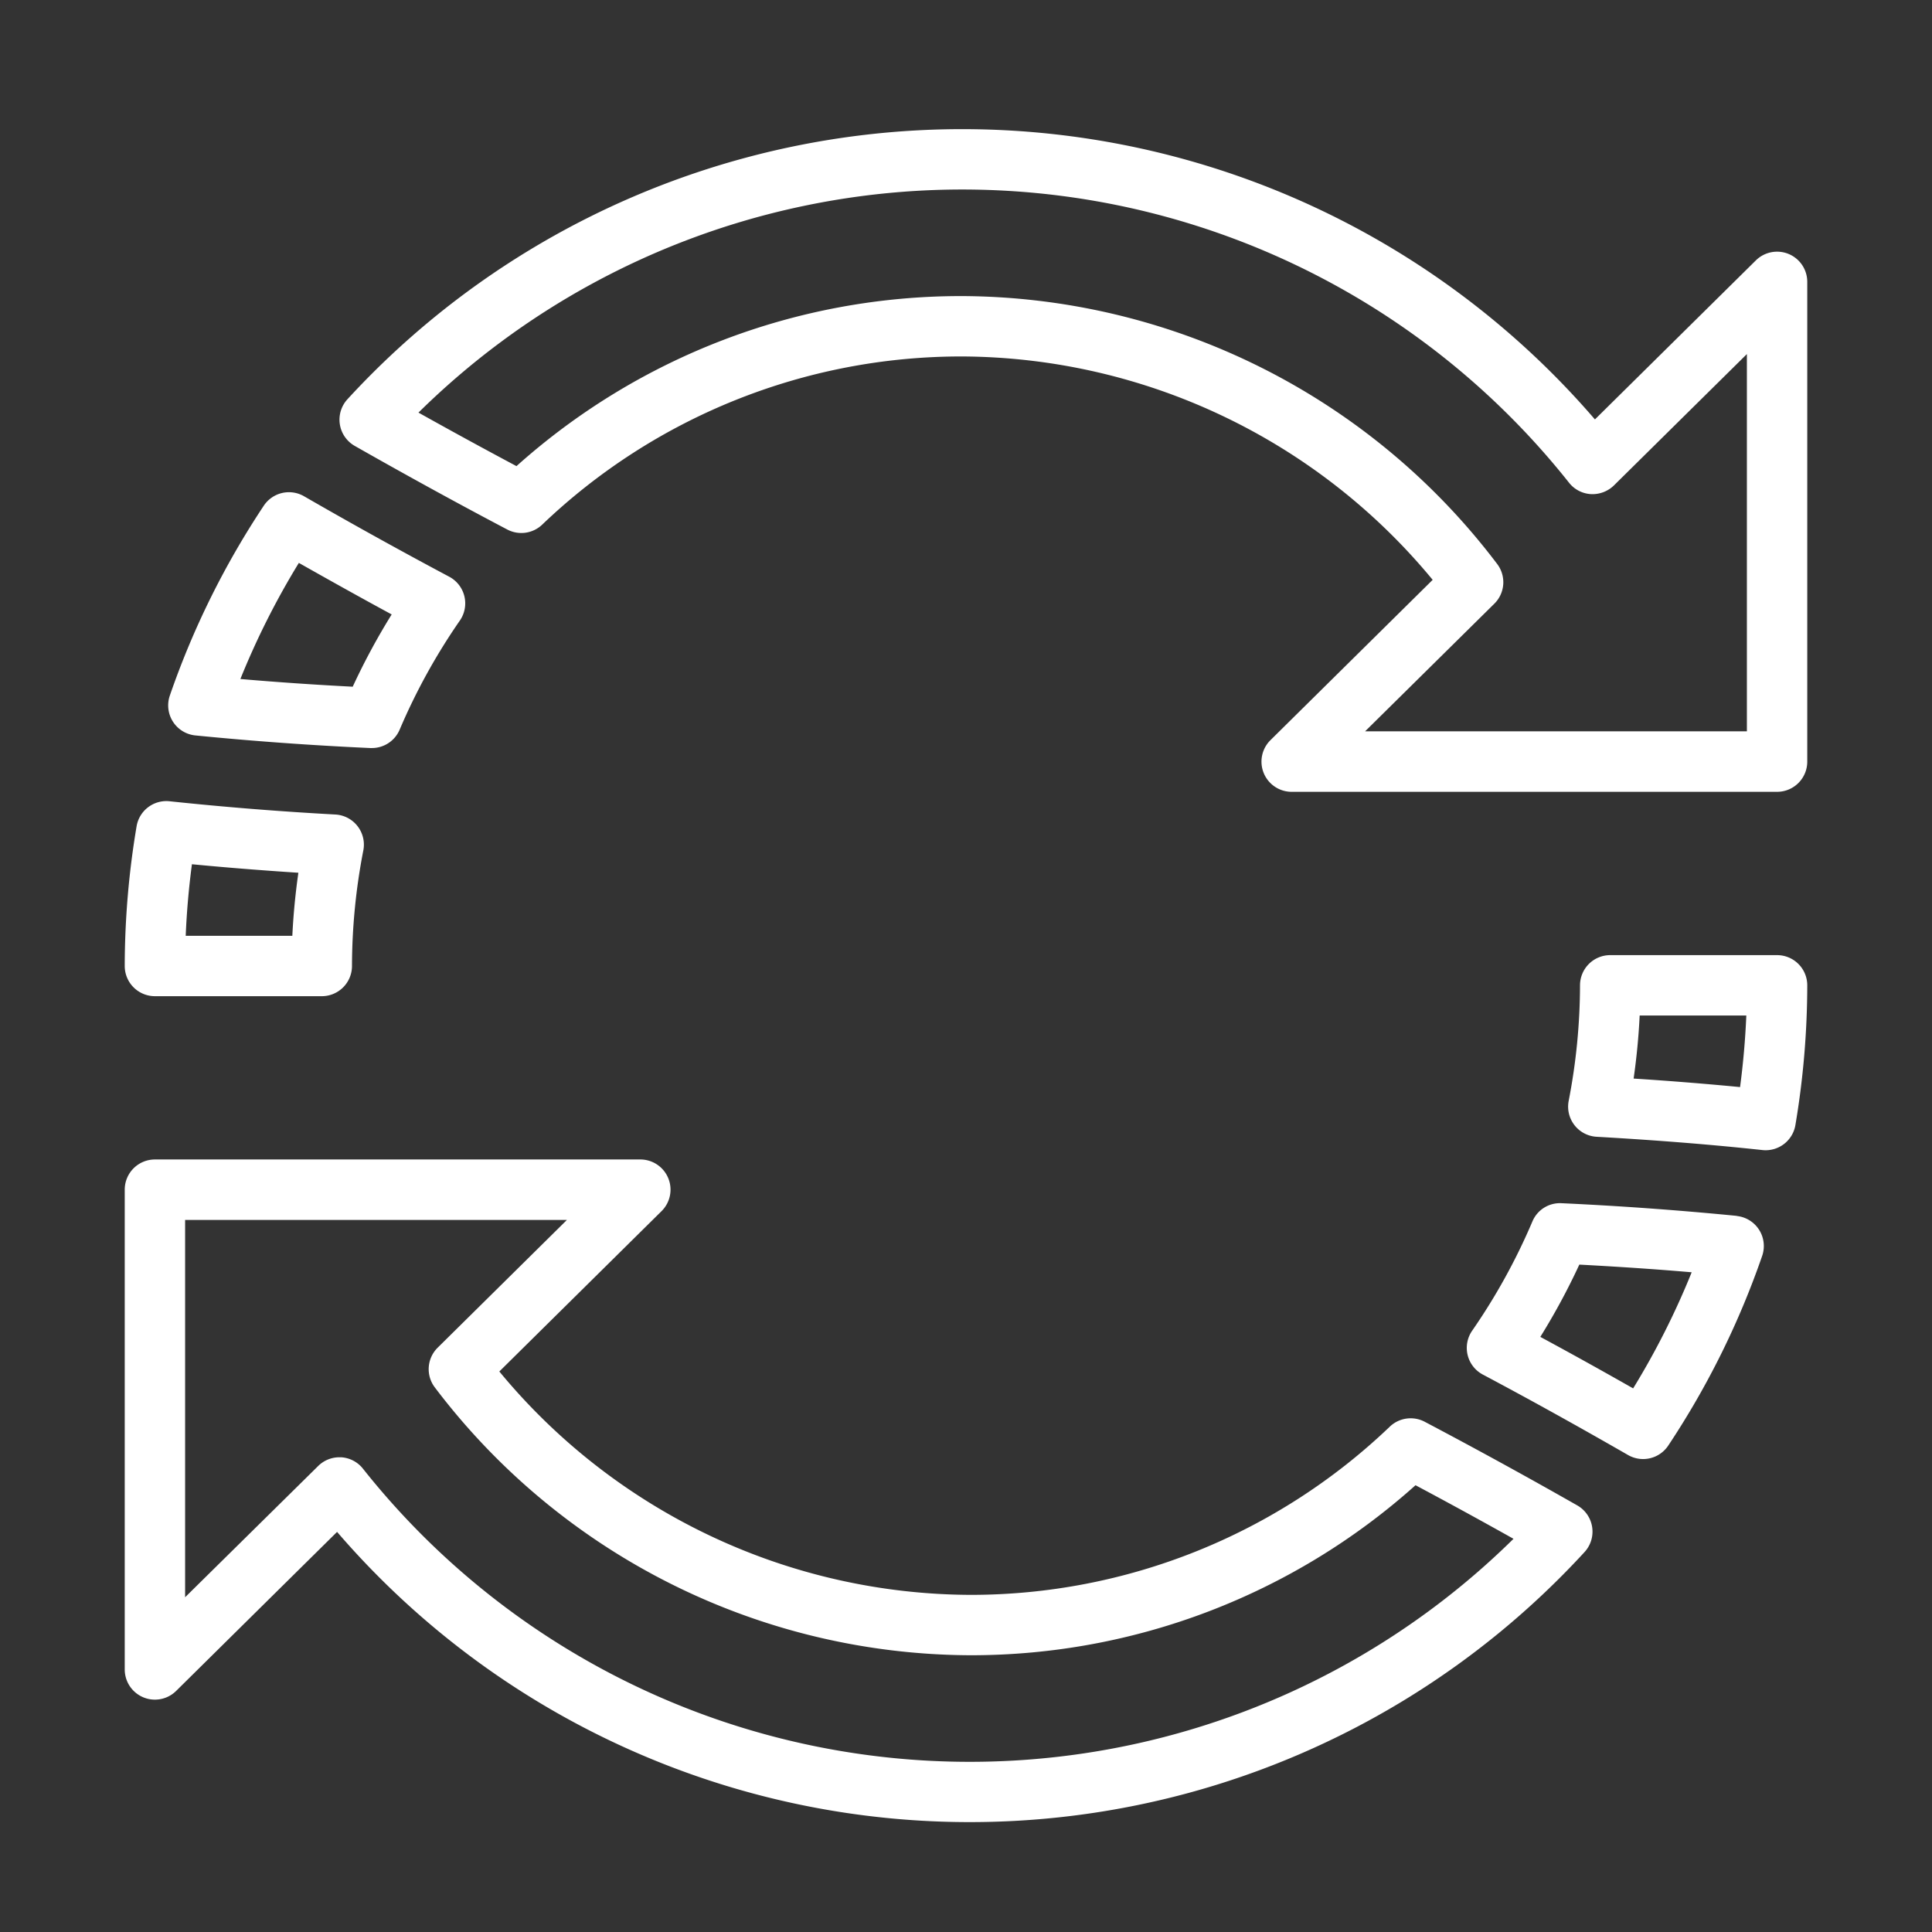 <svg xmlns="http://www.w3.org/2000/svg" version="1.1" xmlns:xlink="http://www.w3.org/1999/xlink" width="512" height="512" x="0" y="0" viewBox="0 0 64 64" style="enable-background:new 0 0 512 512" xml:space="preserve" class=""><rect x="0" y="0" width="64" height="64" fill="#333333" stroke="none"/><g><path d="M4.525 27.371A28.044 28.044 0 0 0 4.132 32a1 1 0 0 0 1 1h5.528a1 1 0 0 0 1-1 20.241 20.241 0 0 1 .376-3.83 1 1 0 0 0-.926-1.188 108.274 108.274 0 0 1-5.491-.439 1 1 0 0 0-1.094.828zm1.833 1.258c1.106.107 2.273.2 3.526.282-.1.7-.167 1.4-.2 2.089H6.152c.032-.785.101-1.578.206-2.371zM8.737 16.754a27.648 27.648 0 0 0-3.112 6.29 1 1 0 0 0 .845 1.318 108.7 108.7 0 0 0 5.8.418h.049a1 1 0 0 0 .921-.611 20.248 20.248 0 0 1 1.994-3.613 1 1 0 0 0-.354-1.452 162.135 162.135 0 0 1-4.812-2.667 1 1 0 0 0-1.331.317zm2.947 5.994a108.046 108.046 0 0 1-3.721-.255A25.9 25.9 0 0 1 9.9 18.647c1.061.6 2.077 1.167 3.075 1.707a22.3 22.3 0 0 0-1.291 2.394zM59.868 9.334a1 1 0 0 0-1.7-.711l-5.334 5.271a27.65 27.65 0 0 0-41.322-.671 1 1 0 0 0 .239 1.548c1.72.978 3.42 1.911 5.053 2.77a1 1 0 0 0 1.155-.16 20.088 20.088 0 0 1 13.9-5.573 20.33 20.33 0 0 1 15.6 7.4l-5.374 5.311a1 1 0 0 0 .7 1.711h16.083a1 1 0 0 0 1-1zm-2 14.892H45.221L49.5 20a1 1 0 0 0 .1-1.312 22.342 22.342 0 0 0-17.747-8.88 22.071 22.071 0 0 0-14.744 5.633 178.247 178.247 0 0 1-3.247-1.773 25.653 25.653 0 0 1 38.117 2.326.993.993 0 0 0 .722.374 1.017 1.017 0 0 0 .762-.287l4.405-4.352zM59.475 37.269a28.044 28.044 0 0 0 .393-4.629 1 1 0 0 0-1-1H53.34a1 1 0 0 0-1 1 20.257 20.257 0 0 1-.376 3.83 1 1 0 0 0 .926 1.187c2.032.116 3.828.26 5.491.44a.977.977 0 0 0 .108.006 1 1 0 0 0 .986-.834zm-1.833-1.258a110.72 110.72 0 0 0-3.526-.282c.1-.7.167-1.4.2-2.089h3.533a26.595 26.595 0 0 1-.207 2.371zM57.53 40.277a112.11 112.11 0 0 0-5.8-.419.989.989 0 0 0-.97.611 20.278 20.278 0 0 1-1.994 3.614 1 1 0 0 0 .354 1.451c1.557.827 3.131 1.7 4.812 2.666a1 1 0 0 0 1.332-.315 27.662 27.662 0 0 0 3.111-6.285 1 1 0 0 0-.845-1.319zm-3.43 5.715c-1.054-.6-2.072-1.164-3.075-1.706a22.112 22.112 0 0 0 1.292-2.394c1.372.073 2.588.156 3.722.254a25.808 25.808 0 0 1-1.939 3.846zM4.132 55.306a1 1 0 0 0 1.7.711l5.334-5.271a27.653 27.653 0 0 0 41.322.67 1 1 0 0 0-.24-1.548 179.714 179.714 0 0 0-5.052-2.77 1 1 0 0 0-1.155.16 20.082 20.082 0 0 1-13.9 5.574 20.331 20.331 0 0 1-15.6-7.4l5.374-5.312a1 1 0 0 0-.7-1.711H5.132a1 1 0 0 0-1 1zm2-14.893h12.647L14.5 44.642a1 1 0 0 0-.1 1.312 22.345 22.345 0 0 0 17.742 8.878A22.061 22.061 0 0 0 46.891 49.2a172.58 172.58 0 0 1 3.246 1.775 25.656 25.656 0 0 1-38.116-2.326 1 1 0 0 0-.722-.375h-.059a1 1 0 0 0-.7.289l-4.408 4.348z" fill="#ffffff" opacity="1" data-original="#000000"></path></g></svg>